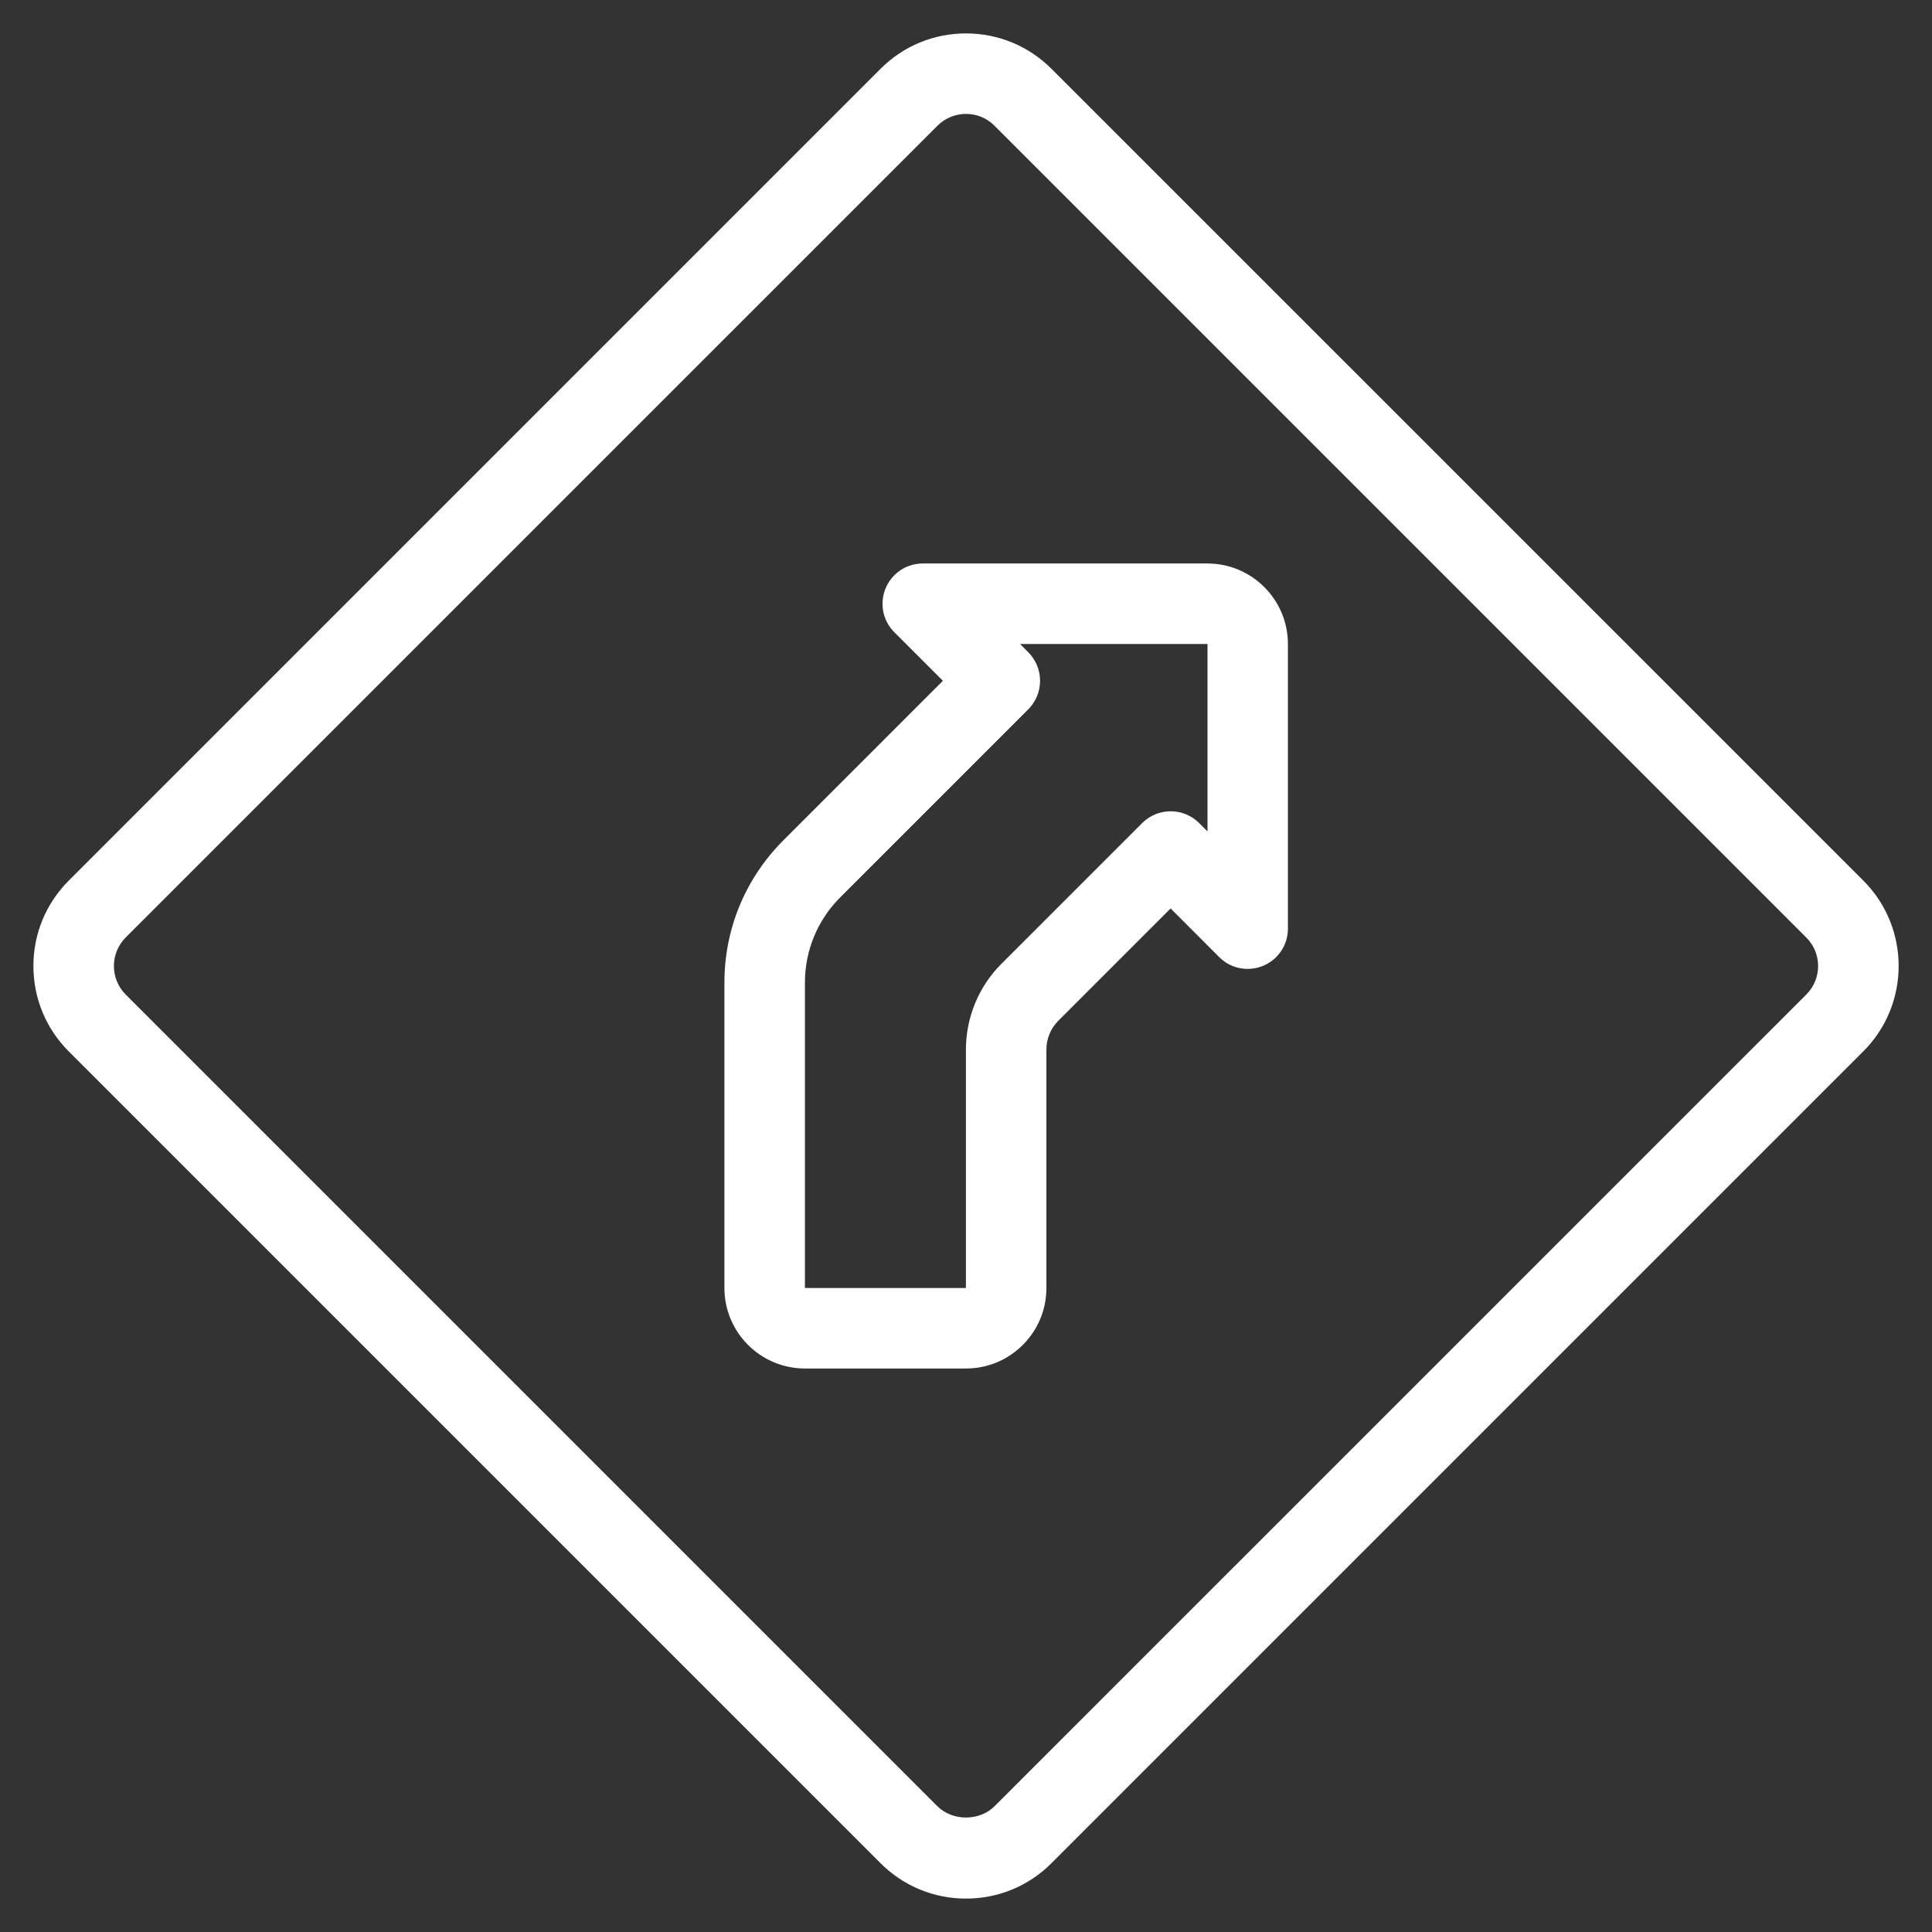 <svg width="200" height="200" viewBox="0 0 200 200" fill="none" xmlns="http://www.w3.org/2000/svg">
<rect x="0" y="0" width="200" height="200" fill="#333333" stroke="none"/>
<path d="M100 196.542C96.659 196.542 93.525 195.242 91.159 192.884L7.117 108.842C4.758 106.484 3.458 103.342 3.458 100C3.458 96.659 4.758 93.525 7.117 91.159L91.159 7.117C93.517 4.759 96.659 3.459 100 3.459C103.342 3.459 106.475 4.759 108.842 7.117L192.892 91.159C197.767 96.034 197.767 103.959 192.892 108.834L108.842 192.884C106.483 195.242 103.342 196.542 100 196.542ZM100 11.792C98.892 11.792 97.842 12.225 97.05 13.009L13.008 97.05C12.225 97.842 11.792 98.884 11.792 100C11.792 101.117 12.225 102.159 13.008 102.95L97.05 186.992C97.792 187.725 98.859 188.15 100 188.15C101.133 188.15 102.208 187.725 102.942 186.992L186.992 102.95C188.617 101.325 188.617 98.684 186.992 97.059L102.942 13.009C102.158 12.225 101.117 11.792 100 11.792Z" fill="white"/>
<path d="M83.325 141.667C78.733 141.667 74.992 137.933 74.992 133.333V101.725C74.992 96.158 77.158 90.933 81.092 86.992L97.608 70.475L92.583 65.45C91.383 64.258 91.033 62.475 91.675 60.908C92.325 59.342 93.833 58.333 95.525 58.333H124.992C129.592 58.333 133.325 62.075 133.325 66.667V96.133C133.325 97.825 132.317 99.333 130.75 99.983C130.242 100.192 129.708 100.3 129.158 100.3C128.042 100.3 126.992 99.867 126.208 99.075L121.183 94.042L109.55 105.675C108.775 106.45 108.325 107.525 108.325 108.625V133.333C108.325 137.933 104.592 141.667 99.992 141.667H83.325ZM106.45 67.525C107.233 68.317 107.667 69.358 107.667 70.475C107.667 71.592 107.233 72.633 106.45 73.425L86.983 92.892C84.625 95.25 83.325 98.392 83.325 101.733V133.333H99.992V108.633C99.992 105.333 101.325 102.108 103.658 99.783L118.242 85.2C119.025 84.417 120.075 83.983 121.192 83.983C122.292 83.983 123.367 84.425 124.142 85.208L125 86.067V66.667H105.6L106.45 67.525Z" fill="white"/>
</svg>
